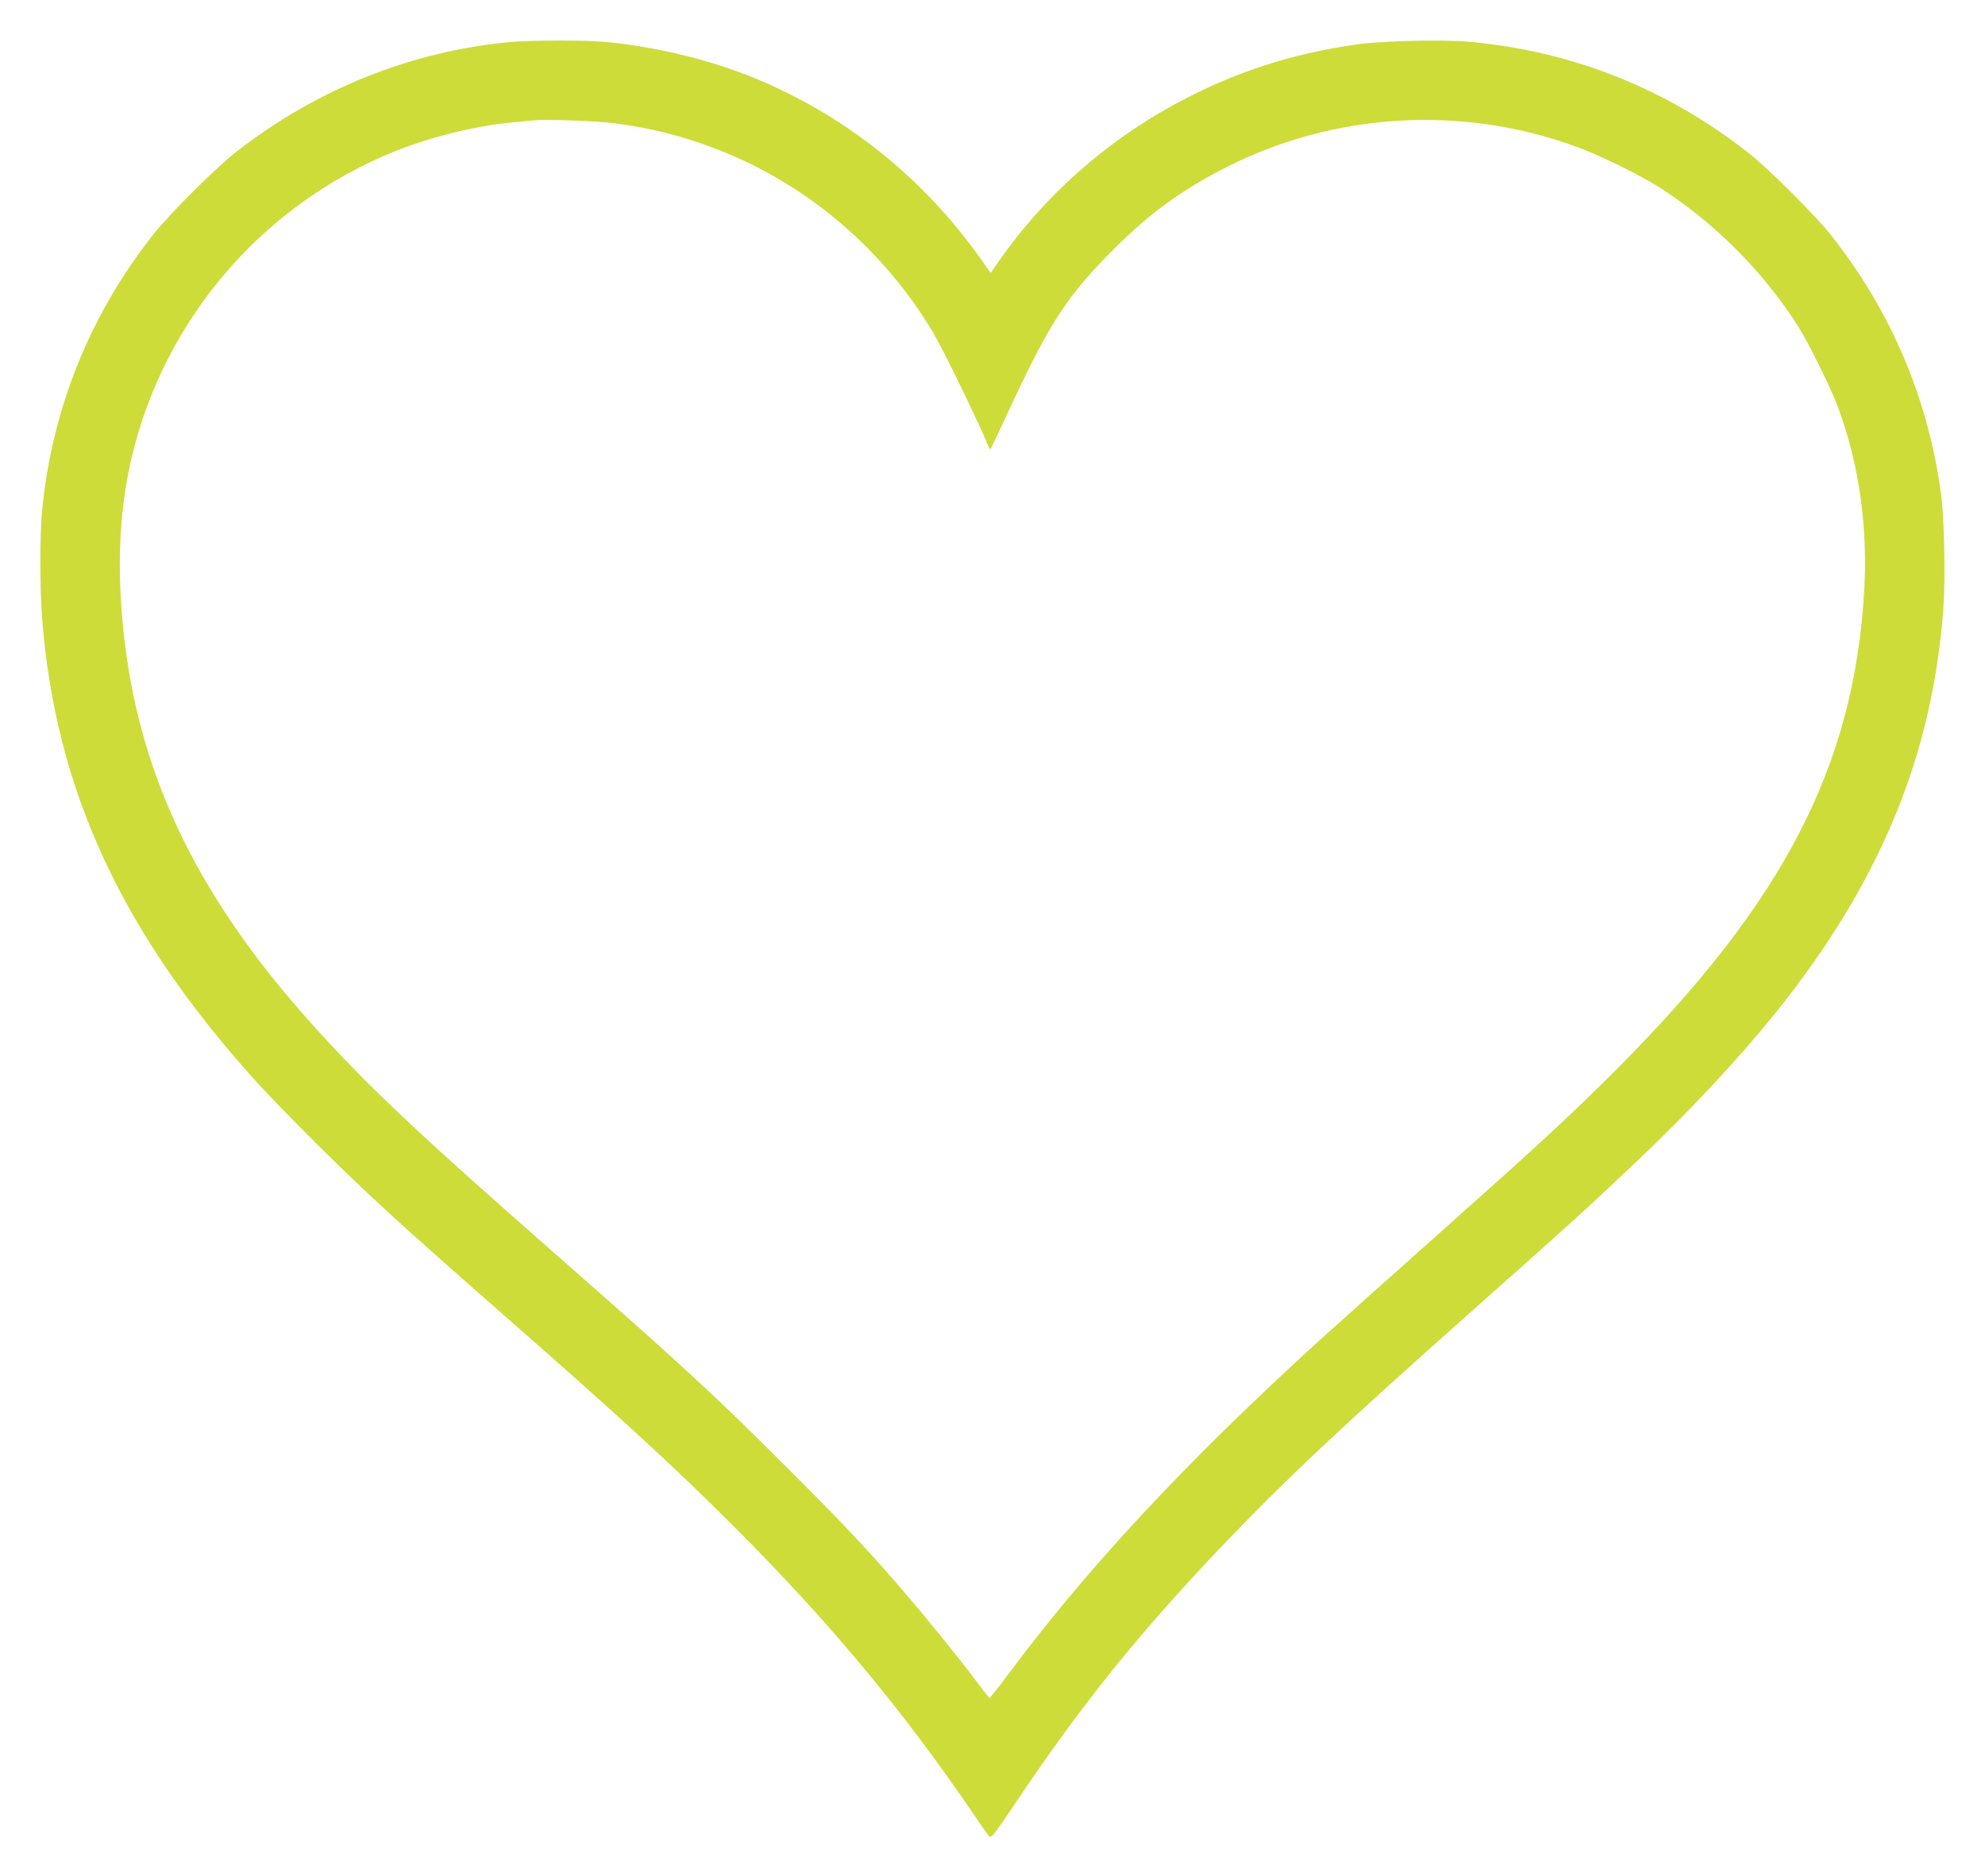 <?xml version="1.0" standalone="no"?>
<!DOCTYPE svg PUBLIC "-//W3C//DTD SVG 20010904//EN"
 "http://www.w3.org/TR/2001/REC-SVG-20010904/DTD/svg10.dtd">
<svg version="1.0" xmlns="http://www.w3.org/2000/svg"
 width="1280pt" height="1210pt" viewBox="0 0 1280 1210"
 preserveAspectRatio="xMidYMid meet">
<g transform="translate(0,1210) scale(0.1,-0.1)"
fill="#cddc39" stroke="none">
<path d="M3290 11829 c-634 -59 -1240 -300 -1760 -703 -133 -103 -431 -399
-540 -536 -412 -520 -660 -1139 -720 -1800 -13 -147 -13 -474 0 -655 82 -1122
513 -2055 1400 -3030 71 -77 240 -251 376 -386 346 -342 513 -495 1224 -1119
723 -634 1085 -967 1454 -1336 622 -622 1090 -1184 1551 -1859 48 -72 95 -138
103 -147 13 -16 30 5 191 245 413 613 771 1058 1302 1617 417 438 781 780
1699 1595 582 517 668 595 985 896 348 330 658 663 900 964 666 831 1004 1645
1076 2595 15 197 7 594 -16 755 -85 616 -325 1176 -713 1665 -98 122 -390 414
-512 512 -533 423 -1147 669 -1820 729 -168 15 -550 6 -710 -16 -384 -53 -719
-155 -1055 -320 -509 -251 -942 -620 -1261 -1075 l-56 -80 -65 92 c-362 511
-849 905 -1418 1148 -303 129 -662 218 -1005 250 -134 12 -473 11 -610 -1z
m672 -524 c241 -31 452 -85 673 -172 569 -223 1057 -637 1377 -1169 63 -104
297 -584 357 -732 8 -18 16 -31 18 -28 3 2 69 143 148 312 242 516 354 685
654 984 226 226 435 377 716 520 698 356 1526 404 2262 133 149 -54 401 -178
528 -258 354 -224 676 -546 900 -900 72 -115 213 -401 260 -529 134 -365 190
-767 166 -1179 -67 -1130 -519 -2003 -1596 -3082 -299 -300 -500 -485 -1175
-1086 -294 -261 -636 -568 -760 -680 -847 -773 -1474 -1446 -1989 -2137 -62
-83 -116 -152 -120 -152 -3 1 -33 37 -66 82 -91 125 -317 405 -465 578 -249
290 -394 445 -770 820 -465 466 -672 657 -1485 1371 -920 807 -1249 1119
-1608 1522 -705 791 -1075 1553 -1182 2430 -49 404 -42 764 21 1089 183 943
841 1735 1735 2088 230 90 502 157 734 180 61 5 128 12 150 14 79 8 403 -4
517 -19z"/>
</g>
</svg>
